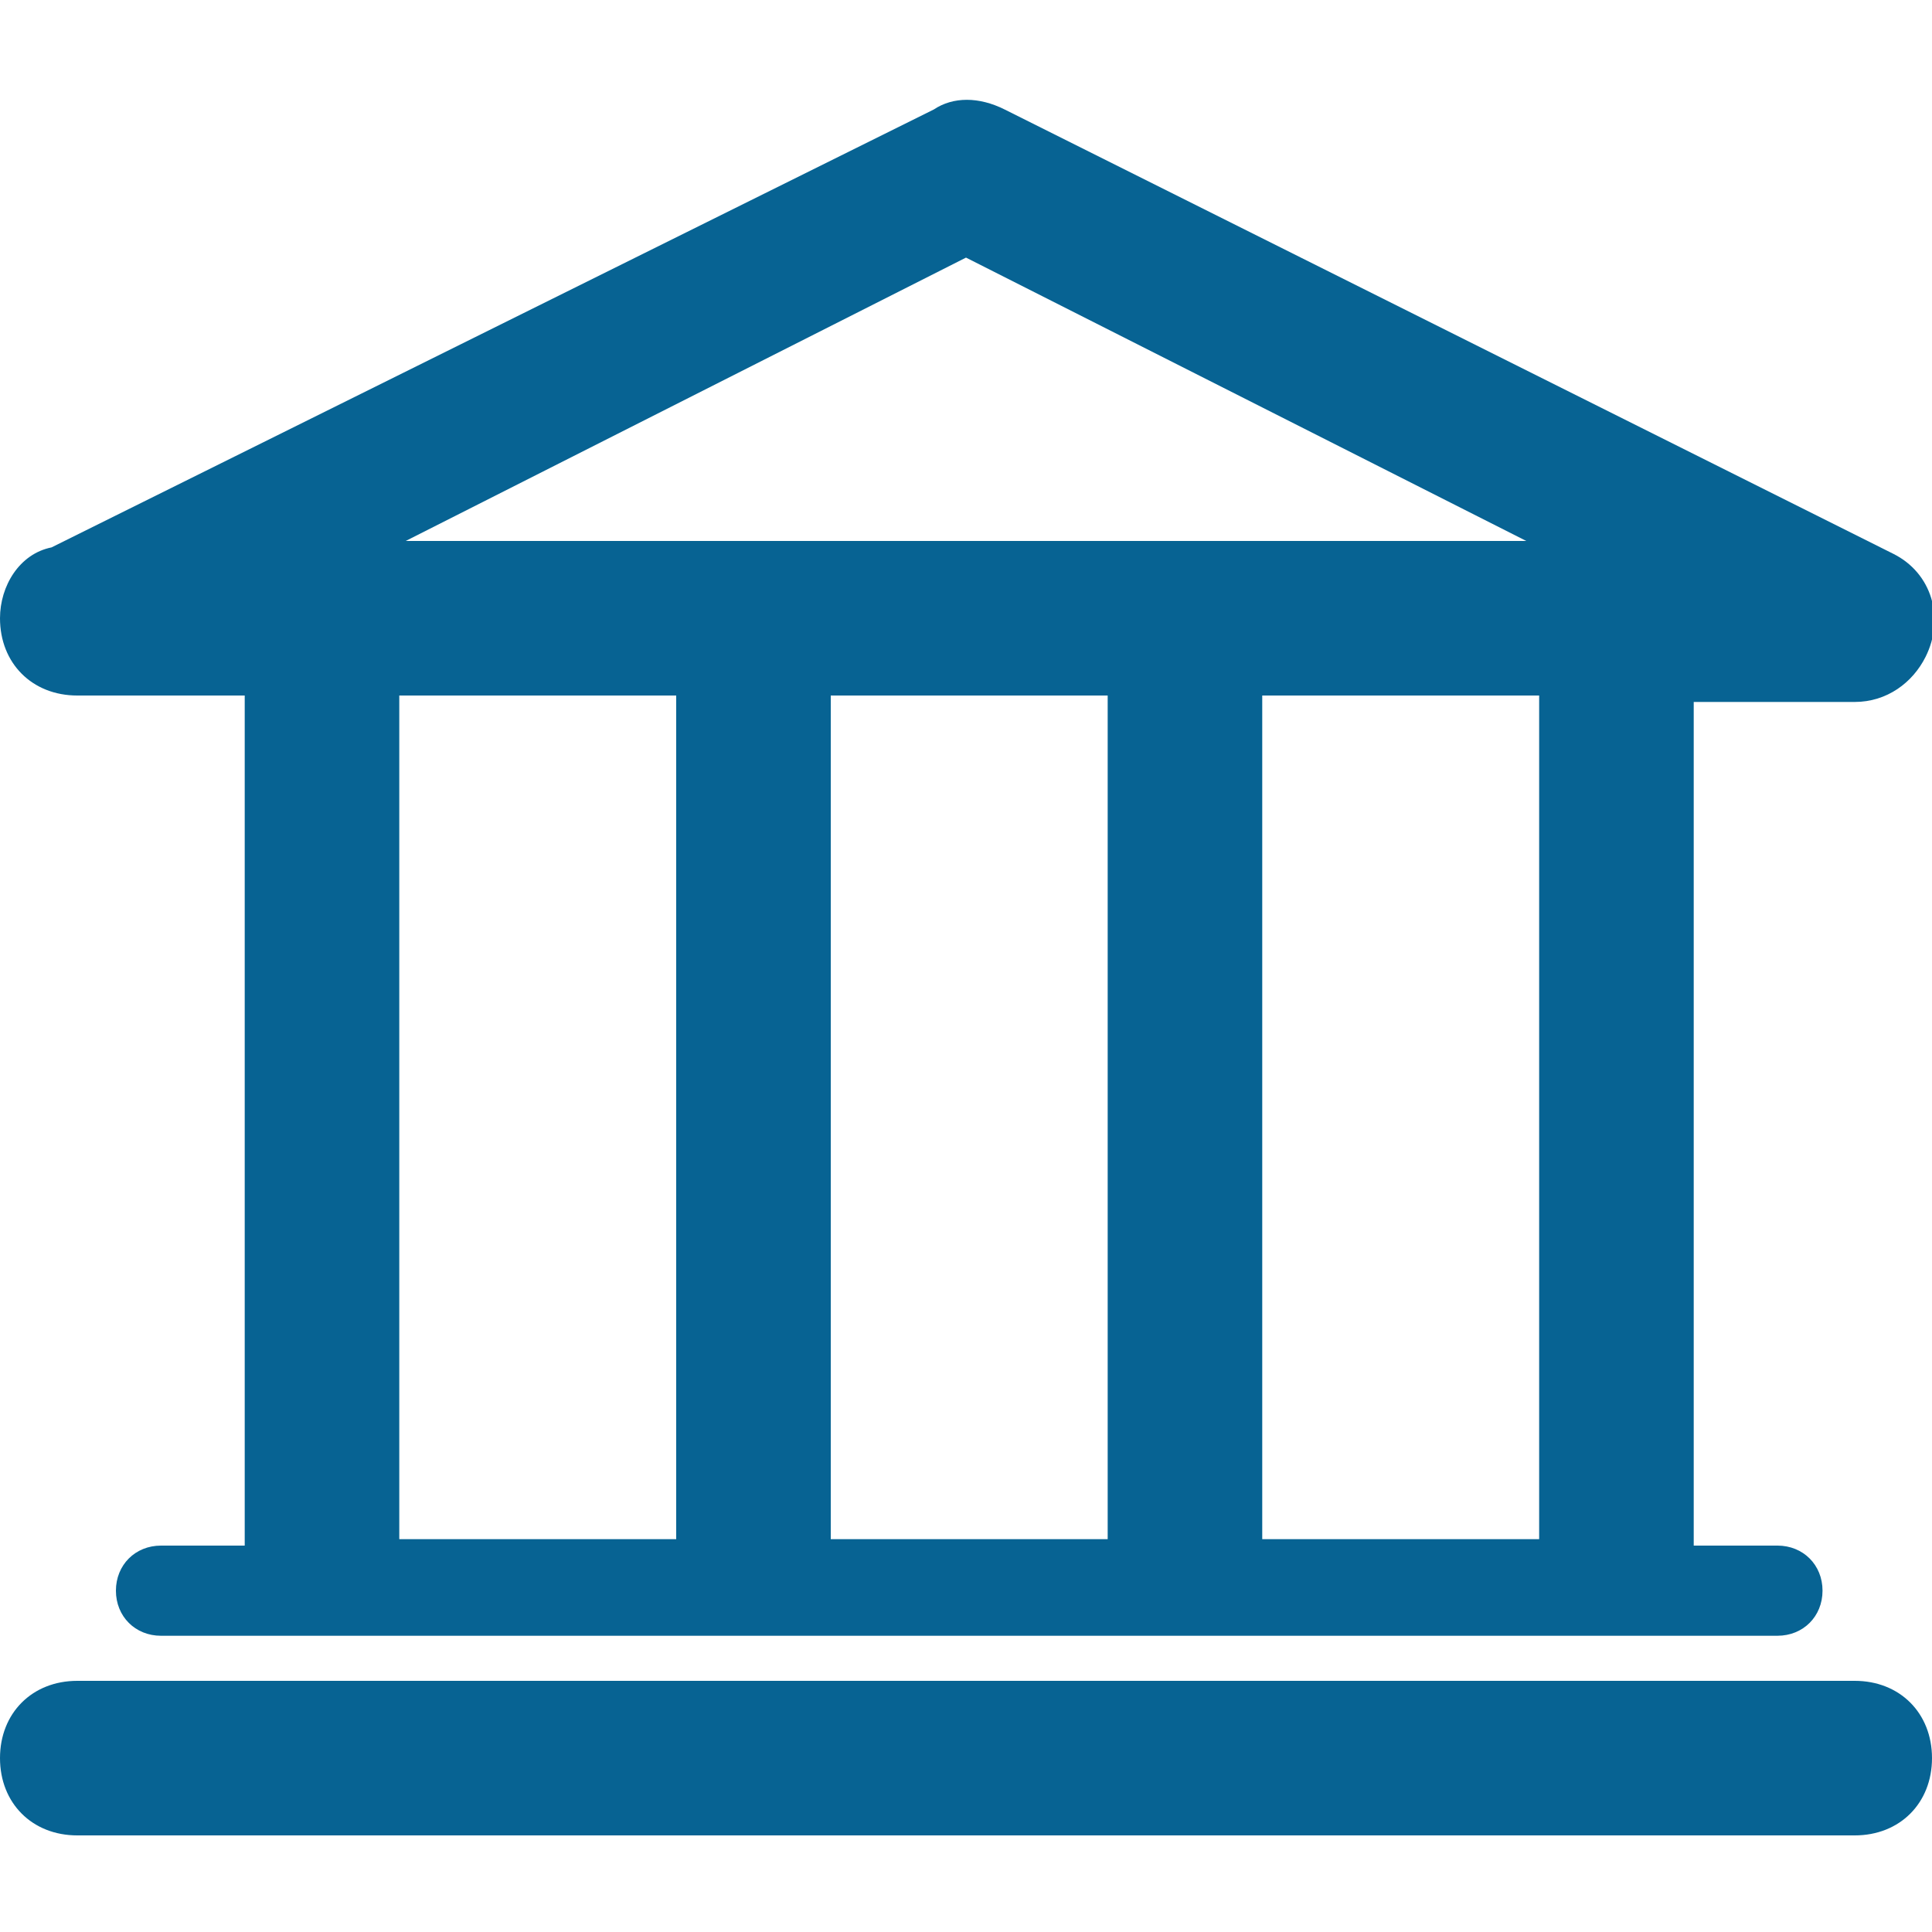 <?xml version="1.0" encoding="utf-8"?>
<!-- Generator: Adobe Illustrator 23.0.3, SVG Export Plug-In . SVG Version: 6.00 Build 0)  -->
<svg version="1.1" id="圖層_1" xmlns="http://www.w3.org/2000/svg" xmlns:xlink="http://www.w3.org/1999/xlink" x="0px" y="0px"
	 viewBox="0 0 30 30" style="enable-background:new 0 0 30 30;" xml:space="preserve">
<style type="text/css">
	.st0{fill:#076393;}
</style>
<path class="st0" d="M2.5,25.4c-0.4,0-0.7-0.3-0.7-0.7c0-0.4,0.3-0.7,0.7-0.7h1.3V10.8H1.2C0.5,10.8,0,10.3,0,9.6
	c0-0.5,0.3-1,0.8-1.1l13.7-6.8c0.3-0.2,0.7-0.2,1.1,0l13.8,6.9c0.6,0.3,0.8,1,0.5,1.6c-0.2,0.4-0.6,0.7-1.1,0.7l0,0h-2.5v13.1h1.3
	c0.4,0,0.7,0.3,0.7,0.7c0,0.4-0.3,0.7-0.7,0.7H2.5L2.5,25.4z M6.2,10.8L6.2,10.8v13.1h4.3V10.8H6.2L6.2,10.8z M12.9,10.8L12.9,10.8
	v13.1h4.3V10.8H12.9L12.9,10.8z M19.6,10.8L19.6,10.8v13.1h4.3V10.8H19.6L19.6,10.8z M23.7,8.4L23.7,8.4L15,4L6.3,8.4H23.7L23.7,8.4
	z M1.2,28.5L1.2,28.5C0.5,28.5,0,28,0,27.3c0-0.7,0.5-1.2,1.2-1.2h27.6c0.7,0,1.2,0.5,1.2,1.2c0,0.7-0.5,1.2-1.2,1.2H1.2L1.2,28.5z"
	/>
</svg>
